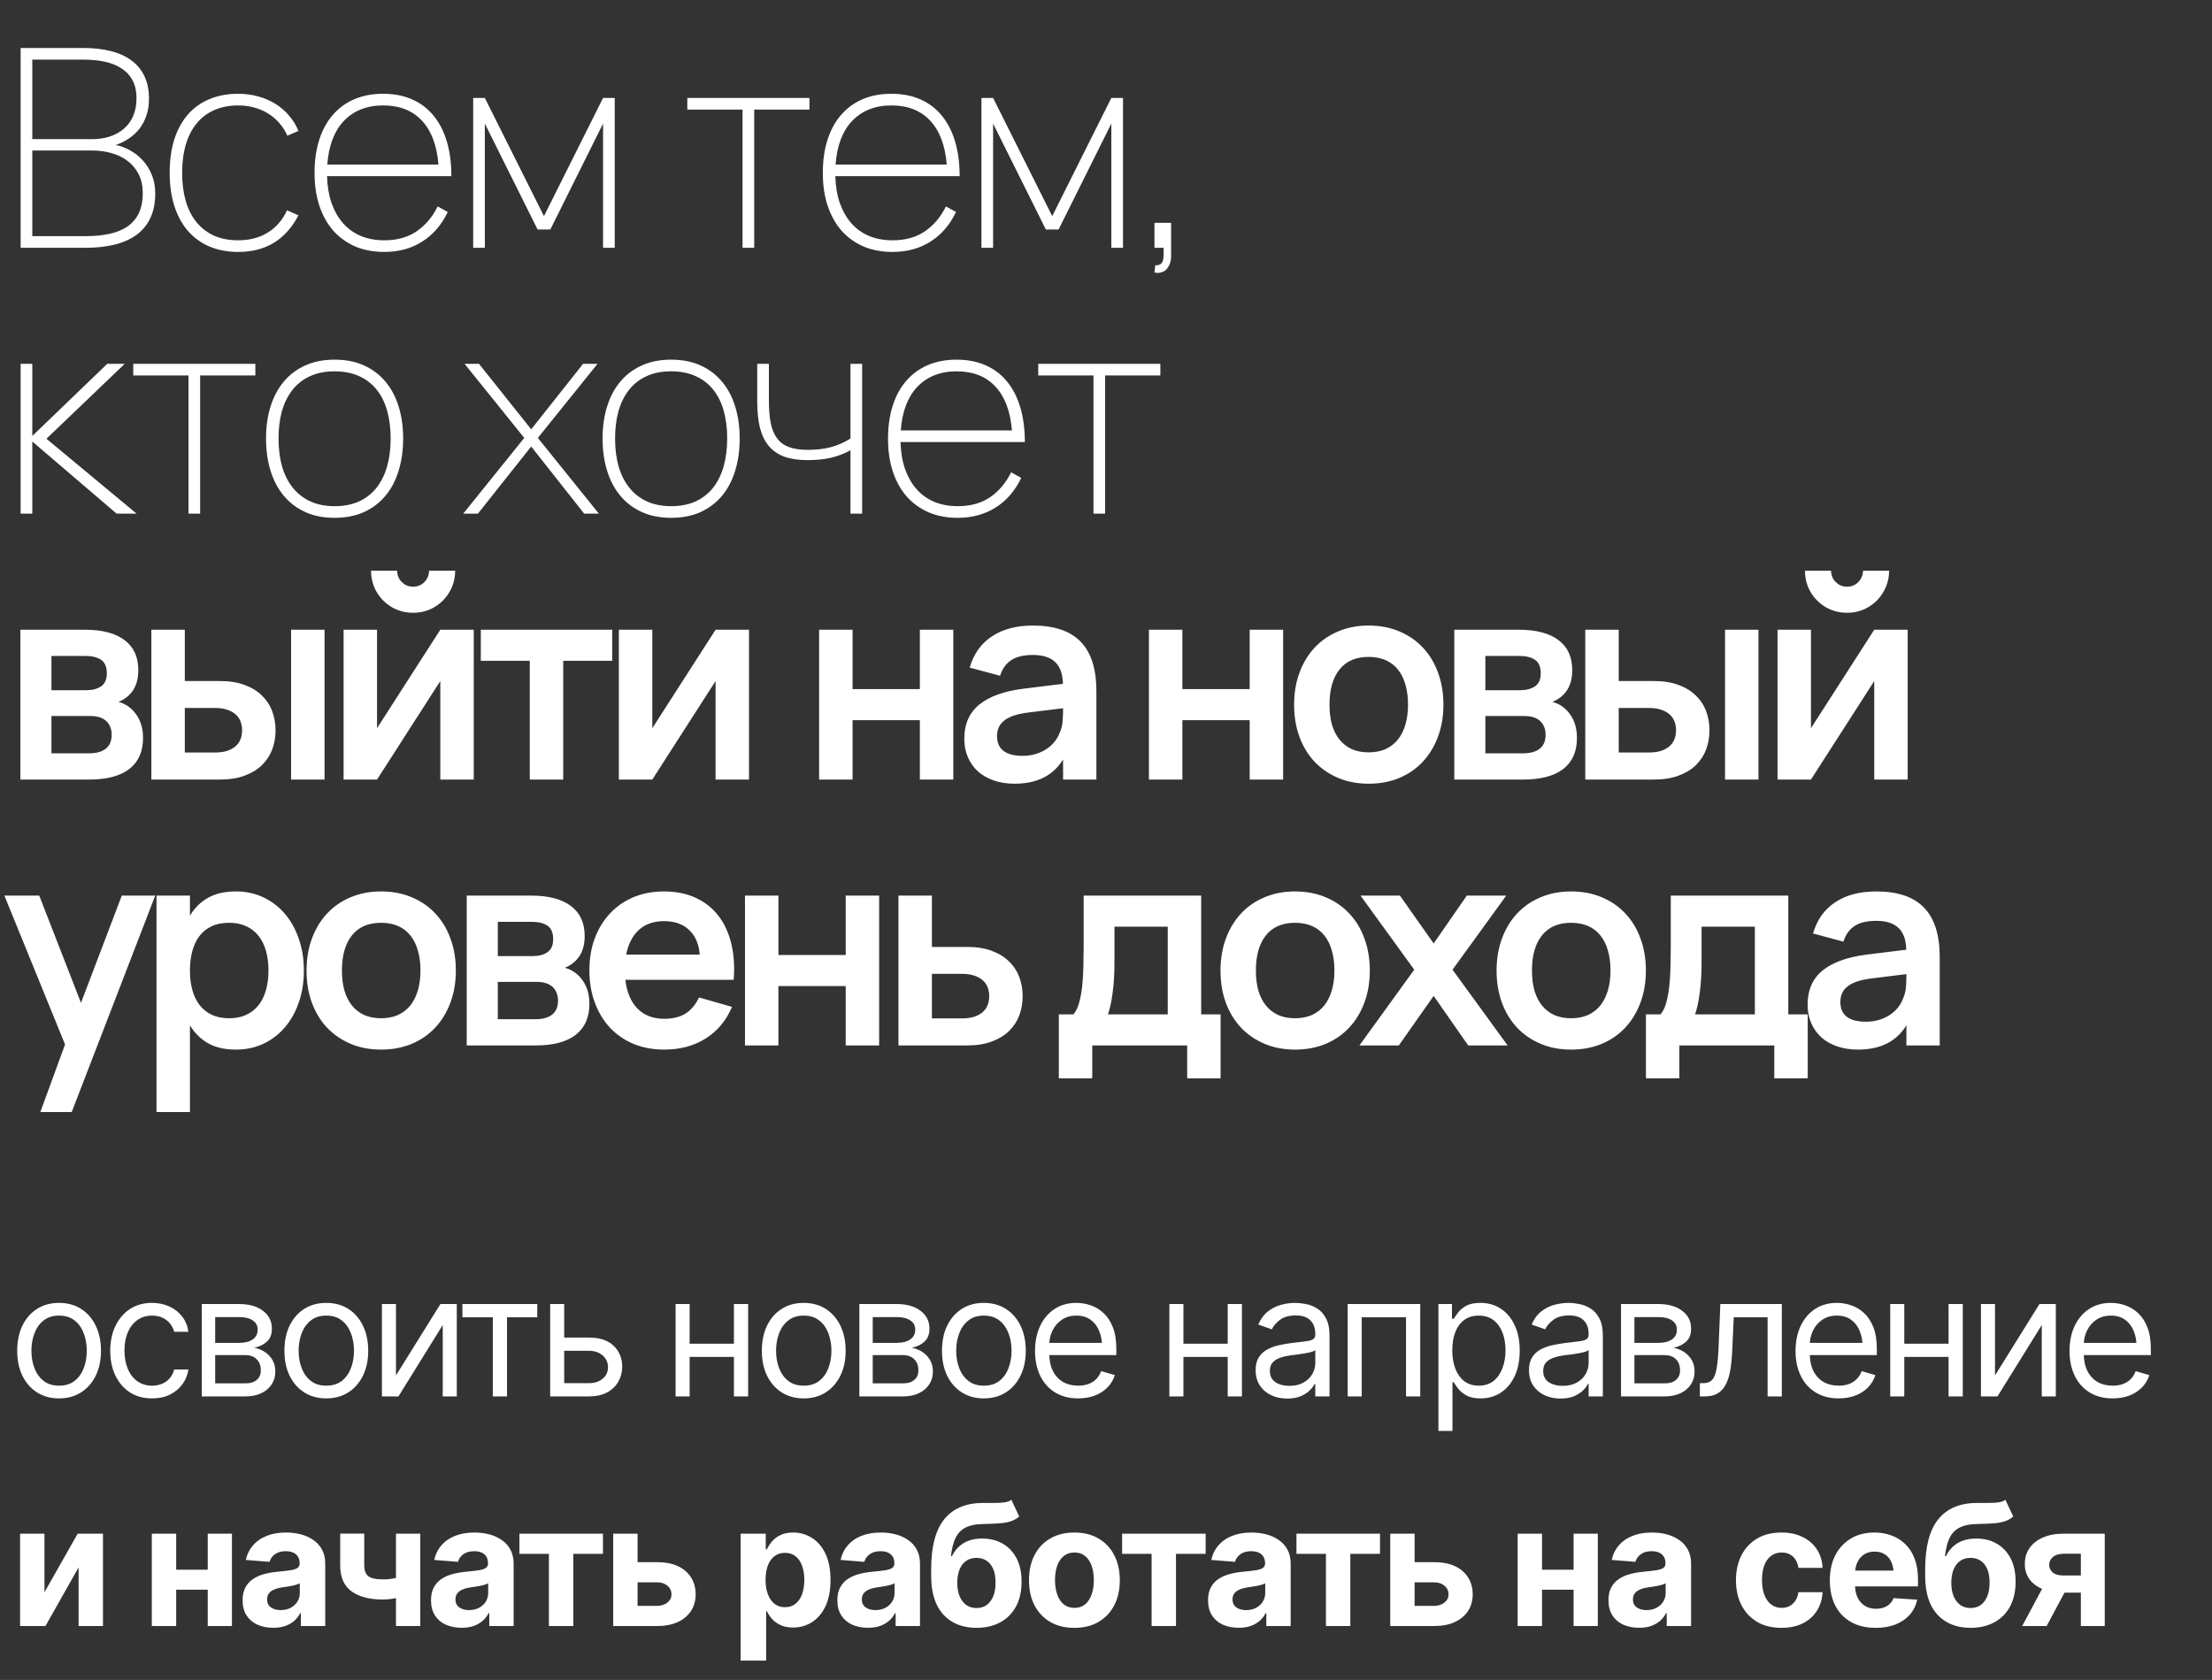<?xml version="1.0" encoding="UTF-8"?> <svg xmlns="http://www.w3.org/2000/svg" width="183" height="139" viewBox="0 0 183 139" fill="none"><rect x="0" y="0" width="183" height="139" fill="#333333" stroke="none"/><path d="M7.103 20.502H1.707V3.971H6.931C7.75 3.971 8.488 4.055 9.146 4.223C9.812 4.384 10.379 4.637 10.845 4.981C11.32 5.318 11.683 5.75 11.936 6.278C12.196 6.806 12.326 7.434 12.326 8.161C12.326 8.666 12.257 9.125 12.12 9.539C11.982 9.952 11.791 10.319 11.546 10.641C11.301 10.954 11.01 11.226 10.673 11.456C10.344 11.678 9.981 11.857 9.583 11.995C9.988 12.079 10.382 12.229 10.765 12.443C11.155 12.657 11.504 12.933 11.81 13.27C12.123 13.606 12.372 14.004 12.556 14.463C12.747 14.915 12.843 15.424 12.843 15.99C12.843 16.794 12.705 17.483 12.43 18.057C12.154 18.631 11.764 19.098 11.259 19.457C10.754 19.817 10.149 20.081 9.445 20.249C8.741 20.418 7.96 20.502 7.103 20.502ZM6.931 4.935H2.672V11.513H7.631C8.159 11.513 8.645 11.44 9.089 11.295C9.533 11.15 9.919 10.935 10.248 10.652C10.578 10.369 10.834 10.017 11.018 9.596C11.201 9.167 11.293 8.674 11.293 8.115C11.293 7.556 11.19 7.078 10.983 6.68C10.777 6.274 10.482 5.945 10.099 5.693C9.724 5.433 9.265 5.241 8.722 5.119C8.186 4.996 7.589 4.935 6.931 4.935ZM7.103 19.538C7.815 19.538 8.458 19.476 9.032 19.354C9.613 19.232 10.111 19.032 10.524 18.757C10.937 18.474 11.255 18.107 11.477 17.655C11.699 17.196 11.81 16.633 11.81 15.967C11.81 15.378 11.699 14.865 11.477 14.429C11.255 13.985 10.953 13.618 10.57 13.327C10.195 13.036 9.751 12.818 9.238 12.673C8.733 12.527 8.197 12.454 7.631 12.454H2.672V19.538H7.103ZM19.708 20.846C18.827 20.846 18.035 20.697 17.331 20.399C16.635 20.1 16.042 19.672 15.552 19.113C15.062 18.547 14.687 17.858 14.427 17.047C14.167 16.235 14.037 15.321 14.037 14.303C14.037 13.277 14.163 12.359 14.415 11.548C14.675 10.736 15.047 10.051 15.529 9.493C16.019 8.926 16.616 8.498 17.32 8.207C18.024 7.908 18.82 7.759 19.708 7.759C20.282 7.759 20.829 7.832 21.349 7.977C21.87 8.115 22.344 8.318 22.773 8.586C23.209 8.854 23.588 9.179 23.909 9.562C24.238 9.937 24.499 10.361 24.69 10.836L23.771 11.226C23.603 10.836 23.381 10.488 23.106 10.181C22.838 9.868 22.528 9.604 22.176 9.389C21.831 9.175 21.449 9.01 21.028 8.896C20.614 8.781 20.174 8.723 19.708 8.723C18.973 8.723 18.319 8.85 17.744 9.102C17.171 9.347 16.684 9.711 16.287 10.193C15.889 10.667 15.586 11.249 15.38 11.938C15.173 12.627 15.07 13.415 15.07 14.303C15.07 15.145 15.165 15.91 15.357 16.599C15.556 17.288 15.85 17.877 16.241 18.367C16.631 18.849 17.113 19.224 17.687 19.492C18.269 19.752 18.942 19.882 19.708 19.882C20.641 19.882 21.453 19.672 22.141 19.251C22.838 18.822 23.373 18.206 23.748 17.402L24.69 17.816C24.169 18.818 23.492 19.576 22.658 20.089C21.824 20.594 20.84 20.846 19.708 20.846ZM31.786 19.882C32.857 19.882 33.753 19.633 34.472 19.136C35.199 18.638 35.777 17.953 36.206 17.081L37.044 17.54C36.531 18.612 35.823 19.43 34.92 19.997C34.025 20.563 32.98 20.846 31.786 20.846C30.906 20.846 30.11 20.697 29.398 20.399C28.694 20.093 28.089 19.66 27.584 19.101C27.087 18.535 26.7 17.846 26.425 17.035C26.157 16.224 26.023 15.313 26.023 14.303C26.023 13.285 26.153 12.37 26.413 11.559C26.674 10.748 27.049 10.063 27.538 9.504C28.028 8.938 28.621 8.505 29.318 8.207C30.022 7.908 30.814 7.759 31.694 7.759C32.59 7.759 33.386 7.912 34.082 8.218C34.786 8.524 35.379 8.972 35.861 9.562C36.343 10.143 36.711 10.855 36.964 11.697C37.216 12.539 37.342 13.499 37.342 14.578H27.056C27.079 15.412 27.206 16.159 27.435 16.817C27.672 17.475 27.994 18.034 28.399 18.493C28.805 18.945 29.291 19.289 29.857 19.526C30.431 19.763 31.074 19.882 31.786 19.882ZM36.275 13.614C36.145 12.022 35.685 10.809 34.897 9.975C34.116 9.141 33.049 8.723 31.694 8.723C31.013 8.723 30.397 8.834 29.846 9.056C29.302 9.278 28.832 9.6 28.434 10.021C28.044 10.434 27.733 10.943 27.504 11.548C27.274 12.152 27.133 12.841 27.079 13.614H36.275ZM39.147 20.502V8.104H40.111L45.002 17.884L49.892 8.104H50.856V20.502H49.892V10.227L45.53 18.987H44.474L40.111 10.227V20.502H39.147ZM61.431 20.502V9.068H56.862V8.104H66.965V9.068H62.396V20.502H61.431ZM73.835 19.882C74.907 19.882 75.802 19.633 76.522 19.136C77.249 18.638 77.826 17.953 78.255 17.081L79.093 17.54C78.58 18.612 77.872 19.43 76.969 19.997C76.074 20.563 75.029 20.846 73.835 20.846C72.955 20.846 72.159 20.697 71.447 20.399C70.743 20.093 70.139 19.66 69.634 19.101C69.136 18.535 68.75 17.846 68.474 17.035C68.206 16.224 68.072 15.313 68.072 14.303C68.072 13.285 68.202 12.37 68.463 11.559C68.723 10.748 69.098 10.063 69.588 9.504C70.078 8.938 70.671 8.505 71.367 8.207C72.071 7.908 72.863 7.759 73.743 7.759C74.639 7.759 75.435 7.912 76.131 8.218C76.835 8.524 77.428 8.972 77.911 9.562C78.393 10.143 78.76 10.855 79.013 11.697C79.265 12.539 79.392 13.499 79.392 14.578H69.106C69.128 15.412 69.255 16.159 69.484 16.817C69.722 17.475 70.043 18.034 70.449 18.493C70.854 18.945 71.34 19.289 71.907 19.526C72.481 19.763 73.124 19.882 73.835 19.882ZM78.324 13.614C78.194 12.022 77.735 10.809 76.946 9.975C76.166 9.141 75.098 8.723 73.743 8.723C73.062 8.723 72.446 8.834 71.895 9.056C71.352 9.278 70.881 9.6 70.483 10.021C70.093 10.434 69.783 10.943 69.553 11.548C69.324 12.152 69.182 12.841 69.128 13.614H78.324ZM81.196 20.502V8.104H82.16L87.051 17.884L91.941 8.104H92.906V20.502H91.941V10.227L87.579 18.987H86.523L82.16 10.227V20.502H81.196ZM95.578 21.948C95.609 21.948 95.635 21.948 95.658 21.948C95.842 21.948 95.98 21.899 96.072 21.799C96.163 21.707 96.217 21.589 96.232 21.443C96.255 21.306 96.267 21.145 96.267 20.961C96.267 20.892 96.267 20.823 96.267 20.755V20.502H95.509V18.436H96.887V21.191C96.887 21.52 96.822 21.795 96.692 22.017C96.569 22.247 96.424 22.396 96.255 22.465C96.087 22.542 95.934 22.58 95.796 22.58C95.704 22.58 95.609 22.568 95.509 22.545L95.578 21.948ZM1.707 30.104H2.672V36.073L8.871 30.104H10.317L3.843 36.303L11.305 42.502H9.651L2.672 36.532V42.502H1.707V30.104ZM15.593 42.502V31.068H11.024V30.104H21.126V31.068H16.557V42.502H15.593ZM27.681 42.846C26.762 42.846 25.951 42.686 25.247 42.364C24.543 42.043 23.95 41.591 23.468 41.01C22.985 40.428 22.622 39.735 22.377 38.932C22.132 38.128 22.009 37.244 22.009 36.28C22.009 35.3 22.136 34.412 22.388 33.616C22.641 32.813 23.008 32.128 23.49 31.561C23.973 30.988 24.566 30.544 25.27 30.23C25.974 29.916 26.777 29.759 27.681 29.759C28.607 29.759 29.422 29.92 30.126 30.241C30.83 30.563 31.419 31.011 31.894 31.584C32.376 32.158 32.739 32.847 32.984 33.651C33.229 34.447 33.352 35.323 33.352 36.28C33.352 37.259 33.225 38.155 32.973 38.966C32.728 39.77 32.364 40.459 31.882 41.032C31.4 41.606 30.807 42.054 30.103 42.376C29.399 42.69 28.591 42.846 27.681 42.846ZM27.681 41.882C28.461 41.882 29.142 41.748 29.724 41.48C30.306 41.205 30.788 40.822 31.171 40.332C31.553 39.835 31.84 39.245 32.032 38.564C32.223 37.876 32.319 37.114 32.319 36.28C32.319 35.438 32.223 34.676 32.032 33.995C31.84 33.306 31.549 32.721 31.159 32.239C30.776 31.757 30.294 31.386 29.713 31.125C29.131 30.857 28.454 30.724 27.681 30.724C26.892 30.724 26.207 30.861 25.626 31.137C25.044 31.405 24.562 31.787 24.179 32.285C23.797 32.775 23.51 33.36 23.318 34.041C23.134 34.715 23.043 35.461 23.043 36.28C23.043 37.122 23.138 37.887 23.33 38.576C23.529 39.265 23.823 39.854 24.214 40.344C24.604 40.834 25.086 41.212 25.66 41.48C26.242 41.748 26.915 41.882 27.681 41.882ZM38.321 42.502L43.372 36.234L38.435 30.104H39.629L43.946 35.522L48.239 30.104H49.433L44.497 36.234L49.548 42.502H48.331L43.946 36.946L39.538 42.502H38.321ZM55.524 42.846C54.605 42.846 53.794 42.686 53.09 42.364C52.386 42.043 51.793 41.591 51.31 41.01C50.828 40.428 50.465 39.735 50.22 38.932C49.975 38.128 49.852 37.244 49.852 36.28C49.852 35.3 49.979 34.412 50.231 33.616C50.484 32.813 50.851 32.128 51.333 31.561C51.816 30.988 52.409 30.544 53.113 30.23C53.817 29.916 54.62 29.759 55.524 29.759C56.45 29.759 57.265 29.92 57.969 30.241C58.673 30.563 59.262 31.011 59.737 31.584C60.219 32.158 60.582 32.847 60.827 33.651C61.072 34.447 61.195 35.323 61.195 36.28C61.195 37.259 61.068 38.155 60.816 38.966C60.571 39.77 60.207 40.459 59.725 41.032C59.243 41.606 58.65 42.054 57.946 42.376C57.242 42.69 56.434 42.846 55.524 42.846ZM55.524 41.882C56.304 41.882 56.985 41.748 57.567 41.48C58.149 41.205 58.631 40.822 59.014 40.332C59.396 39.835 59.683 39.245 59.874 38.564C60.066 37.876 60.161 37.114 60.161 36.28C60.161 35.438 60.066 34.676 59.874 33.995C59.683 33.306 59.392 32.721 59.002 32.239C58.619 31.757 58.137 31.386 57.556 31.125C56.974 30.857 56.297 30.724 55.524 30.724C54.735 30.724 54.05 30.861 53.469 31.137C52.887 31.405 52.405 31.787 52.022 32.285C51.639 32.775 51.352 33.36 51.161 34.041C50.977 34.715 50.886 35.461 50.886 36.28C50.886 37.122 50.981 37.887 51.173 38.576C51.372 39.265 51.666 39.854 52.057 40.344C52.447 40.834 52.929 41.212 53.503 41.48C54.085 41.748 54.758 41.882 55.524 41.882ZM70.361 42.502V37.256C69.879 37.523 69.354 37.726 68.788 37.864C68.222 38.002 67.56 38.071 66.802 38.071C66.067 38.071 65.436 37.979 64.908 37.795C64.387 37.604 63.959 37.313 63.622 36.923C63.285 36.532 63.036 36.031 62.876 35.419C62.723 34.806 62.646 34.076 62.646 33.226V30.104H63.611V33.111C63.611 33.846 63.66 34.474 63.76 34.994C63.867 35.514 64.043 35.939 64.288 36.268C64.533 36.597 64.862 36.839 65.275 36.992C65.688 37.145 66.205 37.221 66.825 37.221C67.575 37.221 68.237 37.141 68.811 36.98C69.385 36.812 69.901 36.578 70.361 36.28V30.104H71.325V42.502H70.361ZM79.23 41.882C80.301 41.882 81.197 41.633 81.916 41.136C82.643 40.638 83.221 39.953 83.65 39.081L84.488 39.54C83.975 40.612 83.267 41.431 82.364 41.997C81.468 42.563 80.424 42.846 79.23 42.846C78.35 42.846 77.554 42.697 76.842 42.399C76.138 42.093 75.533 41.66 75.028 41.101C74.531 40.535 74.144 39.846 73.869 39.035C73.601 38.224 73.467 37.313 73.467 36.303C73.467 35.285 73.597 34.37 73.857 33.559C74.117 32.748 74.492 32.063 74.982 31.504C75.472 30.938 76.065 30.505 76.762 30.207C77.466 29.908 78.258 29.759 79.138 29.759C80.033 29.759 80.829 29.912 81.526 30.218C82.23 30.524 82.823 30.972 83.305 31.561C83.787 32.143 84.155 32.855 84.407 33.697C84.66 34.539 84.786 35.499 84.786 36.578H74.5C74.523 37.413 74.649 38.159 74.879 38.817C75.116 39.475 75.438 40.034 75.843 40.493C76.249 40.944 76.735 41.289 77.301 41.526C77.875 41.763 78.518 41.882 79.23 41.882ZM83.718 35.614C83.588 34.022 83.129 32.809 82.341 31.975C81.56 31.141 80.493 30.724 79.138 30.724C78.457 30.724 77.841 30.834 77.29 31.056C76.746 31.278 76.276 31.6 75.878 32.021C75.487 32.434 75.177 32.943 74.948 33.548C74.718 34.152 74.576 34.841 74.523 35.614H83.718ZM90.463 42.502V31.068H85.894V30.104H95.996V31.068H91.427V42.502H90.463ZM7.39 64.502H1.684V52.104H7.011C8.45 52.104 9.548 52.391 10.306 52.965C11.063 53.531 11.442 54.358 11.442 55.444C11.442 56.133 11.293 56.696 10.995 57.132C10.704 57.56 10.306 57.874 9.801 58.073C10.413 58.242 10.903 58.59 11.27 59.118C11.645 59.638 11.833 60.285 11.833 61.058C11.833 62.183 11.454 63.04 10.696 63.63C9.938 64.211 8.836 64.502 7.39 64.502ZM7.034 54.273H4.256V57.109H7.149C7.646 57.109 8.052 57.002 8.366 56.787C8.679 56.573 8.836 56.213 8.836 55.708C8.836 55.18 8.679 54.809 8.366 54.595C8.052 54.38 7.608 54.273 7.034 54.273ZM7.378 62.332C7.952 62.332 8.404 62.21 8.733 61.965C9.07 61.712 9.238 61.322 9.238 60.794C9.238 60.526 9.192 60.296 9.1 60.105C9.016 59.906 8.898 59.745 8.745 59.623C8.591 59.493 8.408 59.397 8.194 59.336C7.979 59.275 7.746 59.244 7.493 59.244H4.256V62.332H7.378ZM24.082 64.502V52.104H26.849V64.502H24.082ZM18.193 64.502H12.522V52.104H15.289V56.351H18.193C18.981 56.351 19.662 56.458 20.236 56.673C20.818 56.887 21.296 57.181 21.671 57.557C22.054 57.924 22.337 58.356 22.521 58.854C22.705 59.344 22.796 59.868 22.796 60.427C22.796 60.985 22.705 61.513 22.521 62.011C22.337 62.501 22.054 62.933 21.671 63.308C21.296 63.675 20.818 63.966 20.236 64.18C19.662 64.395 18.981 64.502 18.193 64.502ZM17.78 62.263C18.178 62.263 18.518 62.217 18.801 62.126C19.085 62.026 19.318 61.896 19.502 61.735C19.685 61.567 19.819 61.372 19.904 61.15C19.988 60.928 20.03 60.687 20.03 60.427C20.03 60.166 19.988 59.925 19.904 59.703C19.819 59.474 19.685 59.279 19.502 59.118C19.318 58.95 19.085 58.819 18.801 58.727C18.518 58.628 18.178 58.578 17.78 58.578H15.289V62.263H17.78ZM34.177 50.703C33.542 50.703 32.956 50.55 32.421 50.244C31.892 49.93 31.472 49.509 31.158 48.981C30.852 48.445 30.699 47.86 30.699 47.225H32.857C32.857 47.469 32.914 47.691 33.029 47.89C33.151 48.089 33.312 48.25 33.511 48.373C33.71 48.487 33.932 48.545 34.177 48.545C34.422 48.545 34.644 48.487 34.843 48.373C35.042 48.25 35.199 48.089 35.314 47.89C35.436 47.691 35.497 47.469 35.497 47.225H37.656C37.656 47.86 37.499 48.445 37.185 48.981C36.879 49.509 36.458 49.93 35.922 50.244C35.394 50.55 34.812 50.703 34.177 50.703ZM39.194 52.104V64.502H36.427V56.351L31.192 64.502H28.426V52.104H31.192V60.254L36.427 52.104H39.194ZM43.829 64.502V54.675H39.777V52.104H50.648V54.675H46.596V64.502H43.829ZM61.966 52.104V64.502H59.2V56.351L53.965 64.502H51.198V52.104H53.965V60.254L59.2 52.104H61.966ZM67.766 64.502V52.104H70.533V57.017H76.1V52.104H78.867V64.502H76.1V59.589H70.533V64.502H67.766ZM85.458 51.759C87.234 51.759 88.55 52.207 89.407 53.102C90.272 53.99 90.705 55.349 90.705 57.178V64.502H87.949V62.837C87.13 64.177 85.795 64.846 83.943 64.846C83.315 64.846 82.745 64.758 82.232 64.582C81.719 64.406 81.279 64.158 80.912 63.836C80.552 63.507 80.273 63.113 80.074 62.654C79.875 62.194 79.776 61.685 79.776 61.127C79.776 59.91 80.193 58.965 81.027 58.291C81.869 57.618 83.086 57.181 84.678 56.983L87.938 56.581C87.915 55.754 87.697 55.15 87.284 54.767C86.87 54.384 86.262 54.193 85.458 54.193C84.708 54.193 84.115 54.331 83.679 54.606C83.243 54.882 82.929 55.318 82.737 55.915L80.223 55.238C80.552 54.105 81.165 53.244 82.06 52.655C82.956 52.058 84.088 51.759 85.458 51.759ZM85.068 58.957C84.18 59.064 83.526 59.279 83.105 59.6C82.692 59.914 82.485 60.346 82.485 60.897C82.485 61.992 83.193 62.539 84.609 62.539C84.991 62.539 85.347 62.489 85.676 62.39C86.005 62.29 86.3 62.156 86.56 61.988C86.828 61.812 87.058 61.605 87.249 61.368C87.44 61.123 87.586 60.863 87.685 60.587C87.815 60.289 87.892 59.971 87.915 59.634C87.938 59.298 87.949 58.992 87.949 58.716V58.601L85.068 58.957ZM95.052 64.502V52.104H97.819V57.017H103.387V52.104H106.154V64.502H103.387V59.589H97.819V64.502H95.052ZM113.227 64.846C112.301 64.846 111.459 64.686 110.701 64.364C109.944 64.043 109.293 63.595 108.75 63.021C108.214 62.447 107.797 61.758 107.498 60.955C107.208 60.151 107.062 59.267 107.062 58.303C107.062 57.338 107.211 56.455 107.51 55.651C107.808 54.847 108.225 54.158 108.761 53.584C109.305 53.003 109.955 52.555 110.713 52.241C111.47 51.92 112.308 51.759 113.227 51.759C114.161 51.759 115.006 51.92 115.764 52.241C116.522 52.555 117.172 53.003 117.716 53.584C118.259 54.158 118.676 54.847 118.967 55.651C119.265 56.455 119.415 57.338 119.415 58.303C119.415 59.267 119.265 60.151 118.967 60.955C118.668 61.758 118.247 62.451 117.704 63.032C117.168 63.606 116.518 64.054 115.752 64.376C114.995 64.689 114.153 64.846 113.227 64.846ZM113.227 62.252C113.747 62.252 114.21 62.164 114.616 61.988C115.022 61.804 115.362 61.544 115.638 61.207C115.913 60.863 116.124 60.446 116.269 59.956C116.414 59.466 116.487 58.915 116.487 58.303C116.487 57.683 116.414 57.128 116.269 56.638C116.131 56.148 115.925 55.735 115.649 55.398C115.374 55.054 115.033 54.794 114.627 54.618C114.222 54.442 113.755 54.354 113.227 54.354C112.171 54.354 111.367 54.702 110.816 55.398C110.265 56.087 109.99 57.055 109.99 58.303C109.99 58.923 110.058 59.477 110.196 59.967C110.342 60.457 110.552 60.87 110.828 61.207C111.103 61.544 111.44 61.804 111.838 61.988C112.243 62.164 112.706 62.252 113.227 62.252ZM126.019 64.502H120.314V52.104H125.641C127.079 52.104 128.178 52.391 128.935 52.965C129.693 53.531 130.072 54.358 130.072 55.444C130.072 56.133 129.923 56.696 129.624 57.132C129.333 57.56 128.935 57.874 128.43 58.073C129.042 58.242 129.532 58.59 129.9 59.118C130.275 59.638 130.462 60.285 130.462 61.058C130.462 62.183 130.083 63.04 129.326 63.63C128.568 64.211 127.466 64.502 126.019 64.502ZM125.663 54.273H122.885V57.109H125.778C126.276 57.109 126.681 57.002 126.995 56.787C127.309 56.573 127.466 56.213 127.466 55.708C127.466 55.18 127.309 54.809 126.995 54.595C126.681 54.38 126.237 54.273 125.663 54.273ZM126.008 62.332C126.582 62.332 127.033 62.21 127.363 61.965C127.699 61.712 127.868 61.322 127.868 60.794C127.868 60.526 127.822 60.296 127.73 60.105C127.646 59.906 127.527 59.745 127.374 59.623C127.221 59.493 127.037 59.397 126.823 59.336C126.609 59.275 126.375 59.244 126.123 59.244H122.885V62.332H126.008ZM142.712 64.502V52.104H145.478V64.502H142.712ZM136.822 64.502H131.151V52.104H133.918V56.351H136.822C137.611 56.351 138.292 56.458 138.866 56.673C139.447 56.887 139.926 57.181 140.301 57.557C140.684 57.924 140.967 58.356 141.15 58.854C141.334 59.344 141.426 59.868 141.426 60.427C141.426 60.985 141.334 61.513 141.15 62.011C140.967 62.501 140.684 62.933 140.301 63.308C139.926 63.675 139.447 63.966 138.866 64.18C138.292 64.395 137.611 64.502 136.822 64.502ZM136.409 62.263C136.807 62.263 137.148 62.217 137.431 62.126C137.714 62.026 137.947 61.896 138.131 61.735C138.315 61.567 138.449 61.372 138.533 61.15C138.617 60.928 138.659 60.687 138.659 60.427C138.659 60.166 138.617 59.925 138.533 59.703C138.449 59.474 138.315 59.279 138.131 59.118C137.947 58.95 137.714 58.819 137.431 58.727C137.148 58.628 136.807 58.578 136.409 58.578H133.918V62.263H136.409ZM152.807 50.703C152.171 50.703 151.586 50.55 151.05 50.244C150.522 49.93 150.101 49.509 149.787 48.981C149.481 48.445 149.328 47.86 149.328 47.225H151.486C151.486 47.469 151.544 47.691 151.659 47.89C151.781 48.089 151.942 48.25 152.141 48.373C152.34 48.487 152.562 48.545 152.807 48.545C153.051 48.545 153.273 48.487 153.472 48.373C153.671 48.25 153.828 48.089 153.943 47.89C154.065 47.691 154.127 47.469 154.127 47.225H156.285C156.285 47.86 156.128 48.445 155.814 48.981C155.508 49.509 155.087 49.93 154.551 50.244C154.023 50.55 153.442 50.703 152.807 50.703ZM157.823 52.104V64.502H155.057V56.351L149.822 64.502H147.055V52.104H149.822V60.254L155.057 52.104H157.823ZM3.337 92.012L5.381 86.422L0.364 74.104H3.246L6.701 82.978L10.076 74.104H12.843L5.932 92.012H3.337ZM12.948 92.012V74.104H15.714V75.768C16.09 75.133 16.587 74.639 17.207 74.287C17.827 73.935 18.6 73.759 19.526 73.759C20.345 73.759 21.095 73.92 21.776 74.241C22.465 74.563 23.058 75.014 23.555 75.596C24.053 76.17 24.439 76.859 24.715 77.662C24.998 78.466 25.14 79.346 25.14 80.303C25.14 81.267 24.998 82.151 24.715 82.955C24.439 83.758 24.049 84.451 23.544 85.032C23.046 85.606 22.453 86.054 21.765 86.376C21.083 86.689 20.337 86.846 19.526 86.846C18.6 86.846 17.827 86.67 17.207 86.318C16.587 85.959 16.09 85.465 15.714 84.837V92.012H12.948ZM18.952 84.252C19.503 84.252 19.981 84.156 20.387 83.965C20.793 83.773 21.129 83.506 21.397 83.161C21.673 82.809 21.875 82.392 22.006 81.91C22.143 81.42 22.212 80.884 22.212 80.303C22.212 79.706 22.143 79.166 22.006 78.684C21.868 78.194 21.661 77.777 21.386 77.433C21.118 77.088 20.781 76.824 20.375 76.641C19.97 76.449 19.495 76.354 18.952 76.354C18.393 76.354 17.911 76.449 17.505 76.641C17.1 76.832 16.763 77.104 16.495 77.456C16.235 77.8 16.04 78.213 15.91 78.696C15.78 79.178 15.714 79.713 15.714 80.303C15.714 80.907 15.783 81.455 15.921 81.944C16.059 82.427 16.262 82.84 16.53 83.184C16.805 83.529 17.142 83.793 17.54 83.976C17.945 84.16 18.416 84.252 18.952 84.252ZM31.525 86.846C30.599 86.846 29.757 86.686 29 86.364C28.242 86.043 27.591 85.595 27.048 85.021C26.512 84.447 26.095 83.758 25.797 82.955C25.506 82.151 25.361 81.267 25.361 80.303C25.361 79.338 25.51 78.454 25.808 77.651C26.107 76.847 26.524 76.159 27.06 75.585C27.603 75.003 28.253 74.555 29.011 74.241C29.769 73.92 30.607 73.759 31.525 73.759C32.459 73.759 33.305 73.92 34.062 74.241C34.82 74.555 35.471 75.003 36.014 75.585C36.557 76.159 36.974 76.847 37.265 77.651C37.564 78.454 37.713 79.338 37.713 80.303C37.713 81.267 37.564 82.151 37.265 82.955C36.967 83.758 36.546 84.451 36.002 85.032C35.467 85.606 34.816 86.054 34.051 86.376C33.293 86.689 32.451 86.846 31.525 86.846ZM31.525 84.252C32.046 84.252 32.509 84.164 32.914 83.988C33.32 83.804 33.661 83.544 33.936 83.207C34.212 82.863 34.422 82.446 34.568 81.956C34.713 81.466 34.786 80.915 34.786 80.303C34.786 79.683 34.713 79.128 34.568 78.638C34.43 78.148 34.223 77.735 33.948 77.398C33.672 77.054 33.331 76.794 32.926 76.618C32.52 76.442 32.053 76.354 31.525 76.354C30.469 76.354 29.666 76.702 29.114 77.398C28.564 78.087 28.288 79.055 28.288 80.303C28.288 80.923 28.357 81.478 28.495 81.967C28.64 82.457 28.851 82.87 29.126 83.207C29.401 83.544 29.738 83.804 30.136 83.988C30.542 84.164 31.005 84.252 31.525 84.252ZM44.318 86.502H38.612V74.104H43.939C45.378 74.104 46.476 74.391 47.234 74.965C47.991 75.531 48.37 76.358 48.37 77.444C48.37 78.133 48.221 78.696 47.922 79.132C47.632 79.56 47.234 79.874 46.729 80.073C47.341 80.242 47.831 80.59 48.198 81.118C48.573 81.638 48.761 82.285 48.761 83.058C48.761 84.183 48.382 85.04 47.624 85.629C46.866 86.211 45.764 86.502 44.318 86.502ZM43.962 76.273H41.184V79.109H44.077C44.574 79.109 44.98 79.002 45.294 78.787C45.607 78.573 45.764 78.213 45.764 77.708C45.764 77.18 45.607 76.809 45.294 76.595C44.98 76.38 44.536 76.273 43.962 76.273ZM44.306 84.332C44.88 84.332 45.332 84.21 45.661 83.965C45.998 83.712 46.166 83.322 46.166 82.794C46.166 82.526 46.12 82.296 46.028 82.105C45.944 81.906 45.825 81.745 45.672 81.623C45.519 81.493 45.336 81.397 45.121 81.336C44.907 81.275 44.674 81.244 44.421 81.244H41.184V84.332H44.306ZM54.949 84.298C55.66 84.298 56.25 84.152 56.717 83.862C57.183 83.563 57.555 83.119 57.83 82.53L60.562 83.311C60.08 84.443 59.353 85.316 58.381 85.928C57.409 86.54 56.265 86.846 54.949 86.846C54.023 86.846 53.177 86.689 52.412 86.376C51.654 86.054 51.003 85.606 50.46 85.032C49.924 84.451 49.507 83.758 49.209 82.955C48.91 82.151 48.761 81.267 48.761 80.303C48.761 79.323 48.91 78.431 49.209 77.628C49.515 76.824 49.94 76.135 50.483 75.561C51.026 74.987 51.673 74.544 52.423 74.23C53.181 73.916 54.015 73.759 54.926 73.759C55.913 73.759 56.782 73.931 57.532 74.276C58.289 74.62 58.917 75.11 59.414 75.745C59.912 76.38 60.272 77.15 60.493 78.053C60.715 78.948 60.784 79.954 60.7 81.072H51.734C51.857 82.097 52.194 82.893 52.745 83.46C53.303 84.018 54.038 84.298 54.949 84.298ZM57.888 78.983C57.819 78.102 57.524 77.421 57.004 76.939C56.491 76.457 55.798 76.216 54.926 76.216C54.084 76.216 53.395 76.457 52.859 76.939C52.331 77.421 51.979 78.102 51.803 78.983H57.888ZM61.632 86.502V74.104H64.398V79.017H69.966V74.104H72.733V86.502H69.966V81.588H64.398V86.502H61.632ZM80.001 86.502H74.33V74.104H77.097V78.351H80.001C80.789 78.351 81.471 78.458 82.044 78.673C82.626 78.887 83.105 79.181 83.48 79.557C83.862 79.924 84.145 80.356 84.329 80.854C84.513 81.344 84.605 81.868 84.605 82.427C84.605 82.985 84.513 83.513 84.329 84.011C84.145 84.501 83.862 84.933 83.48 85.308C83.105 85.675 82.626 85.966 82.044 86.18C81.471 86.395 80.789 86.502 80.001 86.502ZM79.588 84.263C79.986 84.263 80.326 84.217 80.609 84.126C80.893 84.026 81.126 83.896 81.31 83.735C81.493 83.567 81.627 83.372 81.712 83.15C81.796 82.928 81.838 82.687 81.838 82.427C81.838 82.166 81.796 81.925 81.712 81.703C81.627 81.474 81.493 81.279 81.31 81.118C81.126 80.95 80.893 80.819 80.609 80.728C80.326 80.628 79.986 80.578 79.588 80.578H77.097V84.263H79.588ZM87.597 83.93H88.802C89.009 83.701 89.169 83.372 89.284 82.943C89.399 82.515 89.483 82.044 89.537 81.531C89.59 81.011 89.621 80.471 89.629 79.912C89.644 79.354 89.651 78.826 89.651 78.328V74.104H99.375V83.93H100.982V89.223H98.216V86.502H90.363V89.223H87.597V83.93ZM96.608 83.93V76.675H92.2V79.671C92.2 80.559 92.15 81.374 92.051 82.117C91.959 82.859 91.829 83.464 91.66 83.93H96.608ZM107.137 86.846C106.211 86.846 105.369 86.686 104.612 86.364C103.854 86.043 103.203 85.595 102.66 85.021C102.124 84.447 101.707 83.758 101.409 82.955C101.118 82.151 100.973 81.267 100.973 80.303C100.973 79.338 101.122 78.454 101.42 77.651C101.719 76.847 102.136 76.159 102.672 75.585C103.215 75.003 103.865 74.555 104.623 74.241C105.381 73.92 106.219 73.759 107.137 73.759C108.071 73.759 108.917 73.92 109.674 74.241C110.432 74.555 111.083 75.003 111.626 75.585C112.169 76.159 112.586 76.847 112.877 77.651C113.176 78.454 113.325 79.338 113.325 80.303C113.325 81.267 113.176 82.151 112.877 82.955C112.579 83.758 112.158 84.451 111.614 85.032C111.079 85.606 110.428 86.054 109.663 86.376C108.905 86.689 108.063 86.846 107.137 86.846ZM107.137 84.252C107.658 84.252 108.121 84.164 108.526 83.988C108.932 83.804 109.273 83.544 109.548 83.207C109.824 82.863 110.034 82.446 110.179 81.956C110.325 81.466 110.398 80.915 110.398 80.303C110.398 79.683 110.325 79.128 110.179 78.638C110.042 78.148 109.835 77.735 109.56 77.398C109.284 77.054 108.943 76.794 108.538 76.618C108.132 76.442 107.665 76.354 107.137 76.354C106.081 76.354 105.278 76.702 104.726 77.398C104.175 78.087 103.9 79.055 103.9 80.303C103.9 80.923 103.969 81.478 104.107 81.967C104.252 82.457 104.462 82.87 104.738 83.207C105.013 83.544 105.35 83.804 105.748 83.988C106.154 84.164 106.617 84.252 107.137 84.252ZM112.466 86.502L117.001 80.234L112.558 74.104H115.818L118.608 78.064L121.351 74.104H124.612L120.169 80.234L124.727 86.502H121.466L118.608 82.404L115.726 86.502H112.466ZM129.977 86.846C129.051 86.846 128.209 86.686 127.452 86.364C126.694 86.043 126.043 85.595 125.5 85.021C124.964 84.447 124.547 83.758 124.249 82.955C123.958 82.151 123.812 81.267 123.812 80.303C123.812 79.338 123.962 78.454 124.26 77.651C124.559 76.847 124.976 76.159 125.511 75.585C126.055 75.003 126.705 74.555 127.463 74.241C128.221 73.92 129.059 73.759 129.977 73.759C130.911 73.759 131.757 73.92 132.514 74.241C133.272 74.555 133.922 75.003 134.466 75.585C135.009 76.159 135.426 76.847 135.717 77.651C136.016 78.454 136.165 79.338 136.165 80.303C136.165 81.267 136.016 82.151 135.717 82.955C135.419 83.758 134.998 84.451 134.454 85.032C133.919 85.606 133.268 86.054 132.503 86.376C131.745 86.689 130.903 86.846 129.977 86.846ZM129.977 84.252C130.498 84.252 130.961 84.164 131.366 83.988C131.772 83.804 132.112 83.544 132.388 83.207C132.663 82.863 132.874 82.446 133.019 81.956C133.165 81.466 133.237 80.915 133.237 80.303C133.237 79.683 133.165 79.128 133.019 78.638C132.882 78.148 132.675 77.735 132.399 77.398C132.124 77.054 131.783 76.794 131.378 76.618C130.972 76.442 130.505 76.354 129.977 76.354C128.921 76.354 128.117 76.702 127.566 77.398C127.015 78.087 126.74 79.055 126.74 80.303C126.74 80.923 126.809 81.478 126.946 81.967C127.092 82.457 127.302 82.87 127.578 83.207C127.853 83.544 128.19 83.804 128.588 83.988C128.994 84.164 129.457 84.252 129.977 84.252ZM136.169 83.93H137.374C137.581 83.701 137.741 83.372 137.856 82.943C137.971 82.515 138.055 82.044 138.109 81.531C138.162 81.011 138.193 80.471 138.201 79.912C138.216 79.354 138.224 78.826 138.224 78.328V74.104H147.947V83.93H149.554V89.223H146.788V86.502H138.935V89.223H136.169V83.93ZM145.18 83.93V76.675H140.772V79.671C140.772 80.559 140.722 81.374 140.623 82.117C140.531 82.859 140.401 83.464 140.233 83.93H145.18ZM155.227 73.759C157.003 73.759 158.319 74.207 159.176 75.102C160.041 75.99 160.474 77.349 160.474 79.178V86.502H157.718V84.837C156.899 86.177 155.564 86.846 153.712 86.846C153.084 86.846 152.514 86.758 152.001 86.582C151.489 86.406 151.048 86.158 150.681 85.836C150.321 85.507 150.042 85.113 149.843 84.654C149.644 84.195 149.545 83.686 149.545 83.127C149.545 81.91 149.962 80.965 150.796 80.291C151.638 79.618 152.855 79.181 154.447 78.983L157.707 78.581C157.684 77.754 157.466 77.15 157.052 76.767C156.639 76.384 156.031 76.193 155.227 76.193C154.477 76.193 153.884 76.331 153.448 76.606C153.012 76.882 152.698 77.318 152.506 77.915L149.992 77.238C150.321 76.105 150.934 75.244 151.829 74.655C152.725 74.058 153.857 73.759 155.227 73.759ZM154.837 80.957C153.949 81.064 153.295 81.279 152.874 81.6C152.46 81.914 152.254 82.346 152.254 82.897C152.254 83.992 152.962 84.539 154.378 84.539C154.76 84.539 155.116 84.489 155.445 84.39C155.774 84.29 156.069 84.156 156.329 83.988C156.597 83.812 156.827 83.605 157.018 83.368C157.209 83.123 157.355 82.863 157.454 82.587C157.584 82.289 157.661 81.971 157.684 81.634C157.707 81.298 157.718 80.992 157.718 80.716V80.601L154.837 80.957Z" fill="white"></path><path d="M4.882 115.706C4.194 115.706 3.59 115.542 3.07 115.214C2.551 114.886 2.145 114.425 1.854 113.833C1.566 113.241 1.423 112.552 1.423 111.769C1.423 110.971 1.566 110.276 1.854 109.684C2.145 109.087 2.551 108.624 3.07 108.296C3.59 107.968 4.194 107.804 4.882 107.804C5.575 107.804 6.181 107.968 6.7 108.296C7.22 108.624 7.625 109.087 7.917 109.684C8.209 110.276 8.354 110.971 8.354 111.769C8.354 112.552 8.209 113.241 7.917 113.833C7.625 114.425 7.22 114.886 6.7 115.214C6.181 115.542 5.575 115.706 4.882 115.706ZM4.882 114.653C5.41 114.653 5.843 114.519 6.181 114.25C6.518 113.981 6.769 113.628 6.933 113.19C7.097 112.748 7.179 112.274 7.179 111.769C7.179 111.254 7.097 110.775 6.933 110.333C6.769 109.891 6.518 109.535 6.181 109.267C5.843 108.993 5.41 108.856 4.882 108.856C4.362 108.856 3.934 108.993 3.597 109.267C3.259 109.535 3.009 109.891 2.845 110.333C2.681 110.775 2.599 111.254 2.599 111.769C2.599 112.274 2.681 112.748 2.845 113.19C3.009 113.628 3.259 113.981 3.597 114.25C3.934 114.519 4.362 114.653 4.882 114.653ZM12.579 115.706C11.868 115.706 11.253 115.537 10.733 115.2C10.218 114.858 9.82 114.391 9.537 113.799C9.259 113.206 9.12 112.53 9.12 111.769C9.12 110.989 9.264 110.303 9.551 109.711C9.838 109.114 10.239 108.647 10.754 108.31C11.273 107.972 11.877 107.804 12.565 107.804C13.103 107.804 13.586 107.904 14.015 108.104C14.448 108.3 14.801 108.578 15.074 108.938C15.352 109.299 15.523 109.718 15.587 110.196H14.411C14.352 109.964 14.245 109.745 14.09 109.54C13.935 109.335 13.73 109.171 13.475 109.048C13.224 108.92 12.925 108.856 12.579 108.856C12.123 108.856 11.725 108.975 11.383 109.212C11.041 109.449 10.774 109.784 10.583 110.217C10.392 110.645 10.296 111.149 10.296 111.728C10.296 112.315 10.389 112.83 10.576 113.272C10.763 113.71 11.027 114.049 11.369 114.291C11.716 114.533 12.119 114.653 12.579 114.653C13.039 114.653 13.434 114.535 13.762 114.298C14.09 114.056 14.306 113.728 14.411 113.313H15.587C15.523 113.765 15.359 114.17 15.095 114.53C14.835 114.89 14.491 115.177 14.062 115.392C13.639 115.601 13.144 115.706 12.579 115.706ZM16.694 115.542V107.899H19.811C20.632 107.904 21.284 108.093 21.767 108.467C22.254 108.836 22.496 109.326 22.491 109.937C22.496 110.401 22.359 110.759 22.081 111.01C21.808 111.26 21.457 111.431 21.028 111.522C21.306 111.563 21.578 111.664 21.842 111.823C22.111 111.983 22.334 112.201 22.512 112.479C22.689 112.753 22.778 113.09 22.778 113.491C22.778 113.883 22.678 114.234 22.477 114.544C22.277 114.854 21.992 115.098 21.623 115.275C21.254 115.453 20.81 115.542 20.29 115.542H16.694ZM17.802 114.462H20.29C20.691 114.466 21.006 114.373 21.233 114.182C21.466 113.99 21.58 113.728 21.575 113.396C21.58 112.999 21.466 112.689 21.233 112.466C21.006 112.238 20.691 112.124 20.29 112.124H17.802V114.462ZM17.802 111.112H19.811C20.281 111.108 20.65 111.01 20.919 110.818C21.188 110.622 21.32 110.356 21.315 110.019C21.32 109.695 21.188 109.442 20.919 109.26C20.65 109.073 20.281 108.979 19.811 108.979H17.802V111.112ZM26.989 115.706C26.301 115.706 25.697 115.542 25.178 115.214C24.658 114.886 24.253 114.425 23.961 113.833C23.674 113.241 23.53 112.552 23.53 111.769C23.53 110.971 23.674 110.276 23.961 109.684C24.253 109.087 24.658 108.624 25.178 108.296C25.697 107.968 26.301 107.804 26.989 107.804C27.682 107.804 28.288 107.968 28.808 108.296C29.327 108.624 29.733 109.087 30.024 109.684C30.316 110.276 30.462 110.971 30.462 111.769C30.462 112.552 30.316 113.241 30.024 113.833C29.733 114.425 29.327 114.886 28.808 115.214C28.288 115.542 27.682 115.706 26.989 115.706ZM26.989 114.653C27.518 114.653 27.951 114.519 28.288 114.25C28.625 113.981 28.876 113.628 29.04 113.19C29.204 112.748 29.286 112.274 29.286 111.769C29.286 111.254 29.204 110.775 29.04 110.333C28.876 109.891 28.625 109.535 28.288 109.267C27.951 108.993 27.518 108.856 26.989 108.856C26.47 108.856 26.041 108.993 25.704 109.267C25.367 109.535 25.116 109.891 24.952 110.333C24.788 110.775 24.706 111.254 24.706 111.769C24.706 112.274 24.788 112.748 24.952 113.19C25.116 113.628 25.367 113.981 25.704 114.25C26.041 114.519 26.47 114.653 26.989 114.653ZM32.759 113.806L36.437 107.899H37.79V115.542H36.628V109.636L32.964 115.542H31.597V107.899H32.759V113.806ZM38.255 108.993V107.899H44.448V108.993H41.946V115.542H40.77V108.993H38.255ZM46.526 110.675H48.714C49.607 110.67 50.291 110.896 50.765 111.352C51.239 111.807 51.476 112.384 51.476 113.081C51.476 113.537 51.368 113.951 51.154 114.325C50.945 114.694 50.635 114.991 50.225 115.214C49.815 115.433 49.311 115.542 48.714 115.542H45.515V107.899H46.677V114.448H48.714C49.174 114.448 49.552 114.327 49.849 114.086C50.149 113.84 50.3 113.523 50.3 113.136C50.3 112.73 50.149 112.4 49.849 112.145C49.552 111.889 49.174 111.764 48.714 111.769H46.526V110.675ZM60.991 111.181V112.274H56.78V111.181H60.991ZM57.054 107.899V115.542H55.892V107.899H57.054ZM61.894 107.899V115.542H60.718V107.899H61.894ZM66.487 115.706C65.799 115.706 65.195 115.542 64.676 115.214C64.156 114.886 63.751 114.425 63.459 113.833C63.172 113.241 63.028 112.552 63.028 111.769C63.028 110.971 63.172 110.276 63.459 109.684C63.751 109.087 64.156 108.624 64.676 108.296C65.195 107.968 65.799 107.804 66.487 107.804C67.18 107.804 67.786 107.968 68.306 108.296C68.825 108.624 69.231 109.087 69.522 109.684C69.814 110.276 69.96 110.971 69.96 111.769C69.96 112.552 69.814 113.241 69.522 113.833C69.231 114.425 68.825 114.886 68.306 115.214C67.786 115.542 67.18 115.706 66.487 115.706ZM66.487 114.653C67.016 114.653 67.449 114.519 67.786 114.25C68.123 113.981 68.374 113.628 68.538 113.19C68.702 112.748 68.784 112.274 68.784 111.769C68.784 111.254 68.702 110.775 68.538 110.333C68.374 109.891 68.123 109.535 67.786 109.267C67.449 108.993 67.016 108.856 66.487 108.856C65.968 108.856 65.539 108.993 65.202 109.267C64.865 109.535 64.614 109.891 64.45 110.333C64.286 110.775 64.204 111.254 64.204 111.769C64.204 112.274 64.286 112.748 64.45 113.19C64.614 113.628 64.865 113.981 65.202 114.25C65.539 114.519 65.968 114.653 66.487 114.653ZM71.095 115.542V107.899H74.212C75.032 107.904 75.684 108.093 76.167 108.467C76.655 108.836 76.896 109.326 76.892 109.937C76.896 110.401 76.759 110.759 76.481 111.01C76.208 111.26 75.857 111.431 75.429 111.522C75.707 111.563 75.978 111.664 76.242 111.823C76.511 111.983 76.734 112.201 76.912 112.479C77.09 112.753 77.179 113.09 77.179 113.491C77.179 113.883 77.079 114.234 76.878 114.544C76.677 114.854 76.393 115.098 76.023 115.275C75.654 115.453 75.21 115.542 74.69 115.542H71.095ZM72.202 114.462H74.69C75.091 114.466 75.406 114.373 75.634 114.182C75.866 113.99 75.98 113.728 75.976 113.396C75.98 112.999 75.866 112.689 75.634 112.466C75.406 112.238 75.091 112.124 74.69 112.124H72.202V114.462ZM72.202 111.112H74.212C74.681 111.108 75.05 111.01 75.319 110.818C75.588 110.622 75.72 110.356 75.716 110.019C75.72 109.695 75.588 109.442 75.319 109.26C75.05 109.073 74.681 108.979 74.212 108.979H72.202V111.112ZM81.39 115.706C80.701 115.706 80.098 115.542 79.578 115.214C79.059 114.886 78.653 114.425 78.361 113.833C78.074 113.241 77.931 112.552 77.931 111.769C77.931 110.971 78.074 110.276 78.361 109.684C78.653 109.087 79.059 108.624 79.578 108.296C80.098 107.968 80.701 107.804 81.39 107.804C82.082 107.804 82.689 107.968 83.208 108.296C83.728 108.624 84.133 109.087 84.425 109.684C84.716 110.276 84.862 110.971 84.862 111.769C84.862 112.552 84.716 113.241 84.425 113.833C84.133 114.425 83.728 114.886 83.208 115.214C82.689 115.542 82.082 115.706 81.39 115.706ZM81.39 114.653C81.918 114.653 82.351 114.519 82.689 114.25C83.026 113.981 83.276 113.628 83.44 113.19C83.605 112.748 83.686 112.274 83.686 111.769C83.686 111.254 83.605 110.775 83.44 110.333C83.276 109.891 83.026 109.535 82.689 109.267C82.351 108.993 81.918 108.856 81.39 108.856C80.87 108.856 80.442 108.993 80.105 109.267C79.767 109.535 79.517 109.891 79.353 110.333C79.189 110.775 79.106 111.254 79.106 111.769C79.106 112.274 79.189 112.748 79.353 113.19C79.517 113.628 79.767 113.981 80.105 114.25C80.442 114.519 80.87 114.653 81.39 114.653ZM89.196 115.706C88.463 115.706 87.827 115.542 87.289 115.214C86.756 114.886 86.346 114.428 86.059 113.84C85.772 113.247 85.628 112.562 85.628 111.782C85.628 110.998 85.769 110.308 86.052 109.711C86.334 109.114 86.731 108.647 87.241 108.31C87.756 107.972 88.358 107.804 89.046 107.804C89.442 107.804 89.837 107.87 90.228 108.002C90.62 108.134 90.976 108.348 91.295 108.645C91.618 108.941 91.876 109.333 92.067 109.82C92.259 110.308 92.355 110.907 92.355 111.618V112.124H86.462V111.112H91.719L91.179 111.495C91.179 110.985 91.099 110.531 90.939 110.135C90.78 109.738 90.541 109.426 90.222 109.198C89.907 108.97 89.515 108.856 89.046 108.856C88.576 108.856 88.173 108.973 87.836 109.205C87.503 109.433 87.248 109.731 87.07 110.101C86.893 110.47 86.804 110.866 86.804 111.29V111.96C86.804 112.539 86.904 113.029 87.105 113.43C87.305 113.831 87.585 114.136 87.945 114.346C88.305 114.551 88.722 114.653 89.196 114.653C89.502 114.653 89.78 114.61 90.03 114.523C90.281 114.432 90.497 114.298 90.68 114.12C90.862 113.938 91.001 113.715 91.097 113.45L92.231 113.778C92.113 114.161 91.912 114.498 91.63 114.79C91.352 115.077 91.005 115.303 90.591 115.467C90.176 115.626 89.711 115.706 89.196 115.706ZM101.843 111.181V112.274H97.632V111.181H101.843ZM97.905 107.899V115.542H96.743V107.899H97.905ZM102.745 107.899V115.542H101.569V107.899H102.745ZM106.491 115.72C106.008 115.72 105.568 115.629 105.172 115.446C104.775 115.259 104.461 114.991 104.229 114.64C103.996 114.289 103.88 113.865 103.88 113.368C103.88 112.931 103.966 112.577 104.14 112.309C104.313 112.035 104.543 111.821 104.83 111.666C105.122 111.507 105.441 111.388 105.787 111.311C106.138 111.233 106.491 111.172 106.847 111.126C107.312 111.067 107.688 111.021 107.975 110.989C108.266 110.957 108.478 110.903 108.61 110.825C108.747 110.748 108.815 110.616 108.815 110.429V110.388C108.815 109.9 108.681 109.522 108.412 109.253C108.148 108.979 107.744 108.843 107.202 108.843C106.646 108.843 106.209 108.966 105.89 109.212C105.571 109.453 105.347 109.713 105.22 109.991L104.099 109.595C104.299 109.13 104.566 108.768 104.898 108.508C105.236 108.248 105.6 108.066 105.992 107.961C106.389 107.856 106.778 107.804 107.161 107.804C107.407 107.804 107.69 107.833 108.009 107.893C108.328 107.947 108.638 108.066 108.938 108.248C109.244 108.426 109.494 108.697 109.69 109.062C109.891 109.422 109.991 109.905 109.991 110.511V115.542H108.815V114.503H108.761C108.683 114.667 108.551 114.845 108.364 115.036C108.177 115.223 107.929 115.385 107.619 115.521C107.314 115.654 106.938 115.72 106.491 115.72ZM106.669 114.667C107.134 114.667 107.526 114.576 107.845 114.394C108.164 114.211 108.405 113.977 108.569 113.689C108.733 113.398 108.815 113.095 108.815 112.78V111.7C108.765 111.759 108.656 111.814 108.487 111.864C108.323 111.91 108.132 111.951 107.913 111.987C107.699 112.024 107.489 112.056 107.284 112.083C107.079 112.106 106.915 112.124 106.792 112.138C106.487 112.179 106.202 112.245 105.938 112.336C105.673 112.423 105.459 112.552 105.295 112.726C105.135 112.899 105.056 113.136 105.056 113.437C105.056 113.842 105.206 114.15 105.507 114.359C105.812 114.564 106.2 114.667 106.669 114.667ZM111.495 115.542V107.899H117.497V115.542H116.321V108.993H112.657V115.542H111.495ZM119.001 118.399V107.899H120.122V109.116H120.259C120.345 108.984 120.466 108.815 120.621 108.61C120.776 108.401 120.999 108.214 121.291 108.05C121.583 107.886 121.977 107.804 122.474 107.804C123.116 107.804 123.681 107.965 124.169 108.289C124.657 108.608 125.037 109.064 125.311 109.656C125.589 110.244 125.728 110.939 125.728 111.741C125.728 112.548 125.591 113.25 125.317 113.847C125.044 114.439 124.663 114.897 124.176 115.221C123.688 115.544 123.125 115.706 122.487 115.706C122 115.706 121.608 115.624 121.312 115.46C121.015 115.291 120.787 115.102 120.628 114.893C120.468 114.678 120.345 114.503 120.259 114.366H120.163V118.399H119.001ZM122.337 114.653C122.825 114.653 123.232 114.523 123.561 114.264C123.889 113.999 124.135 113.646 124.299 113.204C124.467 112.762 124.552 112.27 124.552 111.728C124.552 111.19 124.47 110.704 124.306 110.271C124.142 109.839 123.896 109.494 123.567 109.239C123.244 108.984 122.834 108.856 122.337 108.856C121.858 108.856 121.457 108.977 121.134 109.219C120.81 109.456 120.564 109.791 120.396 110.224C120.231 110.652 120.149 111.153 120.149 111.728C120.149 112.302 120.234 112.81 120.402 113.252C120.571 113.689 120.817 114.034 121.141 114.284C121.469 114.53 121.868 114.653 122.337 114.653ZM129.104 115.72C128.621 115.72 128.182 115.629 127.785 115.446C127.389 115.259 127.074 114.991 126.842 114.64C126.609 114.289 126.493 113.865 126.493 113.368C126.493 112.931 126.58 112.577 126.753 112.309C126.926 112.035 127.156 111.821 127.443 111.666C127.735 111.507 128.054 111.388 128.4 111.311C128.751 111.233 129.104 111.172 129.46 111.126C129.925 111.067 130.301 111.021 130.588 110.989C130.88 110.957 131.091 110.903 131.224 110.825C131.36 110.748 131.429 110.616 131.429 110.429V110.388C131.429 109.9 131.294 109.522 131.025 109.253C130.761 108.979 130.358 108.843 129.815 108.843C129.259 108.843 128.822 108.966 128.503 109.212C128.184 109.453 127.961 109.713 127.833 109.991L126.712 109.595C126.912 109.13 127.179 108.768 127.512 108.508C127.849 108.248 128.214 108.066 128.605 107.961C129.002 107.856 129.392 107.804 129.774 107.804C130.021 107.804 130.303 107.833 130.622 107.893C130.941 107.947 131.251 108.066 131.552 108.248C131.857 108.426 132.108 108.697 132.304 109.062C132.504 109.422 132.604 109.905 132.604 110.511V115.542H131.429V114.503H131.374C131.297 114.667 131.164 114.845 130.978 115.036C130.791 115.223 130.542 115.385 130.232 115.521C129.927 115.654 129.551 115.72 129.104 115.72ZM129.282 114.667C129.747 114.667 130.139 114.576 130.458 114.394C130.777 114.211 131.019 113.977 131.183 113.689C131.347 113.398 131.429 113.095 131.429 112.78V111.7C131.379 111.759 131.269 111.814 131.101 111.864C130.937 111.91 130.745 111.951 130.526 111.987C130.312 112.024 130.103 112.056 129.897 112.083C129.692 112.106 129.528 112.124 129.405 112.138C129.1 112.179 128.815 112.245 128.551 112.336C128.286 112.423 128.072 112.552 127.908 112.726C127.749 112.899 127.669 113.136 127.669 113.437C127.669 113.842 127.819 114.15 128.12 114.359C128.425 114.564 128.813 114.667 129.282 114.667ZM134.108 115.542V107.899H137.226C138.046 107.904 138.698 108.093 139.181 108.467C139.668 108.836 139.91 109.326 139.905 109.937C139.91 110.401 139.773 110.759 139.495 111.01C139.222 111.26 138.871 111.431 138.442 111.522C138.72 111.563 138.992 111.664 139.256 111.823C139.525 111.983 139.748 112.201 139.926 112.479C140.104 112.753 140.192 113.09 140.192 113.491C140.192 113.883 140.092 114.234 139.892 114.544C139.691 114.854 139.406 115.098 139.037 115.275C138.668 115.453 138.224 115.542 137.704 115.542H134.108ZM135.216 114.462H137.704C138.105 114.466 138.42 114.373 138.647 114.182C138.88 113.99 138.994 113.728 138.989 113.396C138.994 112.999 138.88 112.689 138.647 112.466C138.42 112.238 138.105 112.124 137.704 112.124H135.216V114.462ZM135.216 111.112H137.226C137.695 111.108 138.064 111.01 138.333 110.818C138.602 110.622 138.734 110.356 138.729 110.019C138.734 109.695 138.602 109.442 138.333 109.26C138.064 109.073 137.695 108.979 137.226 108.979H135.216V111.112ZM140.63 115.542V114.448H140.903C141.213 114.448 141.455 114.364 141.628 114.195C141.801 114.022 141.929 113.708 142.011 113.252C142.097 112.796 142.157 112.142 142.188 111.29L142.325 107.899H147.411V115.542H146.235V108.993H143.433L143.31 111.728C143.282 112.352 143.228 112.903 143.146 113.382C143.063 113.856 142.936 114.255 142.763 114.578C142.594 114.897 142.368 115.139 142.086 115.303C141.803 115.462 141.45 115.542 141.026 115.542H140.63ZM152.114 115.706C151.381 115.706 150.745 115.542 150.207 115.214C149.674 114.886 149.264 114.428 148.977 113.84C148.689 113.247 148.546 112.562 148.546 111.782C148.546 110.998 148.687 110.308 148.97 109.711C149.252 109.114 149.649 108.647 150.159 108.31C150.674 107.972 151.276 107.804 151.964 107.804C152.36 107.804 152.755 107.87 153.146 108.002C153.538 108.134 153.894 108.348 154.213 108.645C154.536 108.941 154.794 109.333 154.985 109.82C155.177 110.308 155.272 110.907 155.272 111.618V112.124H149.38V111.112H154.637L154.097 111.495C154.097 110.985 154.017 110.531 153.857 110.135C153.698 109.738 153.459 109.426 153.14 109.198C152.825 108.97 152.433 108.856 151.964 108.856C151.494 108.856 151.091 108.973 150.754 109.205C150.421 109.433 150.166 109.731 149.988 110.101C149.811 110.47 149.722 110.866 149.722 111.29V111.96C149.722 112.539 149.822 113.029 150.022 113.43C150.223 113.831 150.503 114.136 150.863 114.346C151.223 114.551 151.64 114.653 152.114 114.653C152.42 114.653 152.698 114.61 152.948 114.523C153.199 114.432 153.415 114.298 153.598 114.12C153.78 113.938 153.919 113.715 154.015 113.45L155.149 113.778C155.031 114.161 154.83 114.498 154.548 114.79C154.27 115.077 153.924 115.303 153.509 115.467C153.094 115.626 152.629 115.706 152.114 115.706ZM161.479 111.181V112.274H157.269V111.181H161.479ZM157.542 107.899V115.542H156.38V107.899H157.542ZM162.382 107.899V115.542H161.206V107.899H162.382ZM165.048 113.806L168.726 107.899H170.079V115.542H168.917V109.636L165.253 115.542H163.886V107.899H165.048V113.806ZM174.782 115.706C174.049 115.706 173.413 115.542 172.875 115.214C172.342 114.886 171.932 114.428 171.645 113.84C171.357 113.247 171.214 112.562 171.214 111.782C171.214 110.998 171.355 110.308 171.638 109.711C171.92 109.114 172.317 108.647 172.827 108.31C173.342 107.972 173.944 107.804 174.632 107.804C175.028 107.804 175.423 107.87 175.814 108.002C176.206 108.134 176.562 108.348 176.881 108.645C177.204 108.941 177.462 109.333 177.653 109.82C177.845 110.308 177.94 110.907 177.94 111.618V112.124H172.048V111.112H177.305L176.765 111.495C176.765 110.985 176.685 110.531 176.525 110.135C176.366 109.738 176.127 109.426 175.808 109.198C175.493 108.97 175.101 108.856 174.632 108.856C174.162 108.856 173.759 108.973 173.422 109.205C173.089 109.433 172.834 109.731 172.656 110.101C172.479 110.47 172.39 110.866 172.39 111.29V111.96C172.39 112.539 172.49 113.029 172.69 113.43C172.891 113.831 173.171 114.136 173.531 114.346C173.891 114.551 174.308 114.653 174.782 114.653C175.088 114.653 175.366 114.61 175.616 114.523C175.867 114.432 176.083 114.298 176.266 114.12C176.448 113.938 176.587 113.715 176.683 113.45L177.817 113.778C177.699 114.161 177.498 114.498 177.216 114.79C176.938 115.077 176.591 115.303 176.177 115.467C175.762 115.626 175.297 115.706 174.782 115.706ZM3.679 131.746L6.427 126.899H8.519V134.542H6.502V129.688L3.761 134.542H1.662V126.899H3.679V131.746ZM17.863 129.88V131.534H13.878V129.88H17.863ZM14.575 126.899V134.542H12.559V126.899H14.575ZM19.189 126.899V134.542H17.186V126.899H19.189ZM22.607 134.686C22.124 134.686 21.689 134.601 21.302 134.433C20.919 134.259 20.618 134.004 20.399 133.667C20.181 133.33 20.071 132.91 20.071 132.409C20.071 131.981 20.149 131.625 20.304 131.343C20.459 131.056 20.671 130.823 20.939 130.646C21.208 130.468 21.514 130.333 21.855 130.242C22.197 130.151 22.56 130.087 22.942 130.051C23.384 130.01 23.74 129.969 24.009 129.928C24.278 129.887 24.474 129.825 24.597 129.743C24.724 129.657 24.788 129.534 24.788 129.374V129.34C24.788 129.025 24.688 128.782 24.487 128.608C24.291 128.435 24.013 128.349 23.653 128.349C23.275 128.349 22.972 128.433 22.744 128.602C22.521 128.766 22.373 128.975 22.3 129.23L20.338 129.073C20.438 128.608 20.634 128.207 20.926 127.87C21.217 127.528 21.593 127.266 22.054 127.084C22.519 126.897 23.056 126.804 23.667 126.804C24.091 126.804 24.496 126.854 24.884 126.954C25.271 127.054 25.615 127.209 25.916 127.419C26.221 127.624 26.463 127.891 26.641 128.219C26.818 128.547 26.907 128.937 26.907 129.388V134.542H24.891V133.476H24.836C24.713 133.717 24.549 133.929 24.344 134.111C24.139 134.289 23.893 134.43 23.605 134.535C23.318 134.635 22.986 134.686 22.607 134.686ZM23.216 133.223C23.526 133.223 23.799 133.161 24.036 133.038C24.278 132.91 24.465 132.742 24.597 132.532C24.733 132.318 24.802 132.079 24.802 131.814V131.001C24.738 131.042 24.647 131.081 24.528 131.117C24.414 131.154 24.287 131.186 24.145 131.213C24.004 131.24 23.863 131.265 23.722 131.288C23.58 131.306 23.453 131.325 23.339 131.343C23.088 131.379 22.869 131.438 22.683 131.521C22.496 131.598 22.35 131.705 22.245 131.842C22.145 131.974 22.095 132.14 22.095 132.341C22.095 132.628 22.2 132.847 22.409 132.997C22.619 133.147 22.888 133.223 23.216 133.223ZM34.769 126.899V134.542H32.759V126.899H34.769ZM33.784 130.263V131.931C33.625 132.004 33.422 132.072 33.176 132.136C32.934 132.2 32.681 132.252 32.417 132.293C32.157 132.329 31.909 132.348 31.672 132.348C30.574 132.348 29.71 132.122 29.081 131.671C28.452 131.215 28.14 130.491 28.145 129.497V126.893H30.134V129.497C30.134 129.793 30.184 130.028 30.284 130.201C30.384 130.374 30.546 130.497 30.77 130.57C30.997 130.643 31.298 130.68 31.672 130.68C32.018 130.684 32.36 130.65 32.697 130.577C33.035 130.504 33.397 130.399 33.784 130.263ZM38.193 134.686C37.71 134.686 37.275 134.601 36.888 134.433C36.505 134.259 36.204 134.004 35.985 133.667C35.767 133.33 35.657 132.91 35.657 132.409C35.657 131.981 35.735 131.625 35.89 131.343C36.045 131.056 36.257 130.823 36.525 130.646C36.794 130.468 37.1 130.333 37.441 130.242C37.783 130.151 38.145 130.087 38.528 130.051C38.97 130.01 39.326 129.969 39.595 129.928C39.864 129.887 40.06 129.825 40.183 129.743C40.31 129.657 40.374 129.534 40.374 129.374V129.34C40.374 129.025 40.274 128.782 40.073 128.608C39.877 128.435 39.599 128.349 39.239 128.349C38.861 128.349 38.558 128.433 38.33 128.602C38.107 128.766 37.959 128.975 37.886 129.23L35.924 129.073C36.024 128.608 36.22 128.207 36.512 127.87C36.803 127.528 37.179 127.266 37.64 127.084C38.105 126.897 38.642 126.804 39.253 126.804C39.677 126.804 40.082 126.854 40.47 126.954C40.857 127.054 41.201 127.209 41.502 127.419C41.807 127.624 42.049 127.891 42.227 128.219C42.404 128.547 42.493 128.937 42.493 129.388V134.542H40.477V133.476H40.422C40.299 133.717 40.135 133.929 39.93 134.111C39.725 134.289 39.478 134.43 39.191 134.535C38.904 134.635 38.572 134.686 38.193 134.686ZM38.802 133.223C39.112 133.223 39.385 133.161 39.622 133.038C39.864 132.91 40.05 132.742 40.183 132.532C40.319 132.318 40.388 132.079 40.388 131.814V131.001C40.324 131.042 40.233 131.081 40.114 131.117C40 131.154 39.873 131.186 39.731 131.213C39.59 131.24 39.449 131.265 39.308 131.288C39.166 131.306 39.039 131.325 38.925 131.343C38.674 131.379 38.455 131.438 38.269 131.521C38.082 131.598 37.936 131.705 37.831 131.842C37.731 131.974 37.681 132.14 37.681 132.341C37.681 132.628 37.785 132.847 37.995 132.997C38.205 133.147 38.474 133.223 38.802 133.223ZM42.972 128.567V126.899H49.883V128.567H47.429V134.542H45.412V128.567H42.972ZM52.05 129.258H54.34C55.352 129.253 56.138 129.493 56.698 129.976C57.263 130.459 57.548 131.104 57.553 131.91C57.553 132.434 57.425 132.895 57.17 133.291C56.915 133.683 56.548 133.991 56.069 134.214C55.591 134.433 55.014 134.542 54.34 134.542H50.73V126.899H52.747V132.874H54.34C54.691 132.874 54.98 132.785 55.208 132.607C55.436 132.43 55.552 132.202 55.557 131.924C55.552 131.628 55.436 131.386 55.208 131.199C54.98 131.012 54.691 130.921 54.34 130.926H52.05V129.258ZM61.272 137.399V126.899H63.35V128.191H63.445C63.541 127.982 63.678 127.77 63.855 127.556C64.033 127.341 64.266 127.164 64.553 127.022C64.84 126.877 65.195 126.804 65.619 126.804C66.18 126.804 66.692 126.95 67.157 127.241C67.627 127.528 68.003 127.964 68.285 128.547C68.568 129.13 68.709 129.859 68.709 130.734C68.709 131.582 68.572 132.3 68.299 132.888C68.025 133.471 67.654 133.913 67.185 134.214C66.72 134.515 66.196 134.665 65.612 134.665C65.202 134.665 64.853 134.597 64.566 134.46C64.279 134.323 64.045 134.152 63.862 133.947C63.685 133.738 63.546 133.528 63.445 133.318H63.384V137.399H61.272ZM64.942 132.983C65.289 132.983 65.58 132.888 65.817 132.696C66.054 132.505 66.234 132.241 66.357 131.903C66.481 131.562 66.542 131.17 66.542 130.728C66.542 130.285 66.481 129.898 66.357 129.565C66.239 129.228 66.061 128.964 65.824 128.772C65.587 128.581 65.293 128.485 64.942 128.485C64.601 128.485 64.309 128.579 64.067 128.766C63.83 128.948 63.648 129.208 63.52 129.545C63.398 129.878 63.336 130.272 63.336 130.728C63.336 131.179 63.4 131.573 63.527 131.91C63.655 132.247 63.837 132.512 64.074 132.703C64.316 132.89 64.605 132.983 64.942 132.983ZM71.812 134.686C71.329 134.686 70.894 134.601 70.507 134.433C70.124 134.259 69.823 134.004 69.605 133.667C69.386 133.33 69.276 132.91 69.276 132.409C69.276 131.981 69.354 131.625 69.509 131.343C69.664 131.056 69.876 130.823 70.144 130.646C70.413 130.468 70.719 130.333 71.061 130.242C71.402 130.151 71.765 130.087 72.147 130.051C72.59 130.01 72.945 129.969 73.214 129.928C73.483 129.887 73.679 129.825 73.802 129.743C73.929 129.657 73.993 129.534 73.993 129.374V129.34C73.993 129.025 73.893 128.782 73.692 128.608C73.496 128.435 73.218 128.349 72.858 128.349C72.48 128.349 72.177 128.433 71.949 128.602C71.726 128.766 71.578 128.975 71.505 129.23L69.543 129.073C69.643 128.608 69.839 128.207 70.131 127.87C70.422 127.528 70.799 127.266 71.259 127.084C71.724 126.897 72.261 126.804 72.872 126.804C73.296 126.804 73.701 126.854 74.089 126.954C74.476 127.054 74.82 127.209 75.121 127.419C75.426 127.624 75.668 127.891 75.846 128.219C76.023 128.547 76.112 128.937 76.112 129.388V134.542H74.096V133.476H74.041C73.918 133.717 73.754 133.929 73.549 134.111C73.344 134.289 73.098 134.43 72.811 134.535C72.523 134.635 72.191 134.686 71.812 134.686ZM72.421 133.223C72.731 133.223 73.004 133.161 73.241 133.038C73.483 132.91 73.67 132.742 73.802 132.532C73.939 132.318 74.007 132.079 74.007 131.814V131.001C73.943 131.042 73.852 131.081 73.733 131.117C73.62 131.154 73.492 131.186 73.351 131.213C73.209 131.24 73.068 131.265 72.927 131.288C72.785 131.306 72.658 131.325 72.544 131.343C72.293 131.379 72.075 131.438 71.888 131.521C71.701 131.598 71.555 131.705 71.45 131.842C71.35 131.974 71.3 132.14 71.3 132.341C71.3 132.628 71.405 132.847 71.614 132.997C71.824 133.147 72.093 133.223 72.421 133.223ZM83.673 124.097L84.322 125.484C84.108 125.662 83.869 125.794 83.605 125.881C83.345 125.963 83.033 126.018 82.668 126.045C82.308 126.072 81.866 126.09 81.342 126.1C80.754 126.104 80.273 126.2 79.899 126.387C79.53 126.569 79.25 126.854 79.059 127.241C78.867 127.629 78.74 128.134 78.676 128.759H78.758C78.981 128.294 79.3 127.936 79.715 127.686C80.134 127.43 80.649 127.303 81.26 127.303C81.912 127.303 82.481 127.446 82.969 127.733C83.456 128.016 83.837 128.424 84.11 128.957C84.384 129.49 84.518 130.128 84.514 130.871C84.518 131.646 84.37 132.32 84.069 132.895C83.769 133.469 83.338 133.911 82.777 134.221C82.221 134.531 81.558 134.688 80.788 134.692C79.63 134.688 78.717 134.323 78.047 133.599C77.377 132.869 77.04 131.812 77.035 130.427V129.805C77.04 127.964 77.4 126.599 78.115 125.71C78.831 124.821 79.886 124.37 81.28 124.356C81.654 124.352 81.993 124.352 82.299 124.356C82.604 124.356 82.871 124.34 83.099 124.309C83.331 124.277 83.522 124.206 83.673 124.097ZM80.795 133.052C81.123 133.052 81.403 132.967 81.636 132.799C81.868 132.626 82.048 132.382 82.176 132.067C82.303 131.753 82.365 131.379 82.36 130.946C82.365 130.509 82.303 130.14 82.176 129.839C82.048 129.534 81.866 129.301 81.629 129.142C81.397 128.982 81.116 128.902 80.788 128.902C80.542 128.902 80.321 128.948 80.125 129.039C79.929 129.13 79.763 129.265 79.626 129.442C79.489 129.616 79.384 129.827 79.311 130.078C79.239 130.329 79.2 130.618 79.195 130.946C79.195 131.593 79.337 132.106 79.619 132.484C79.906 132.863 80.298 133.052 80.795 133.052ZM88.882 134.692C88.112 134.692 87.444 134.528 86.879 134.2C86.318 133.868 85.885 133.407 85.58 132.819C85.279 132.227 85.129 131.539 85.129 130.755C85.129 129.962 85.279 129.271 85.58 128.684C85.885 128.091 86.318 127.631 86.879 127.303C87.444 126.97 88.112 126.804 88.882 126.804C89.657 126.804 90.324 126.97 90.885 127.303C91.45 127.631 91.883 128.091 92.184 128.684C92.489 129.271 92.642 129.962 92.642 130.755C92.642 131.539 92.489 132.227 92.184 132.819C91.883 133.407 91.45 133.868 90.885 134.2C90.324 134.528 89.657 134.692 88.882 134.692ZM88.895 133.038C89.246 133.038 89.54 132.94 89.777 132.744C90.014 132.544 90.192 132.27 90.311 131.924C90.434 131.577 90.495 131.183 90.495 130.741C90.495 130.295 90.434 129.9 90.311 129.559C90.192 129.217 90.014 128.948 89.777 128.752C89.54 128.556 89.246 128.458 88.895 128.458C88.54 128.458 88.242 128.556 88 128.752C87.763 128.948 87.583 129.217 87.46 129.559C87.341 129.9 87.282 130.295 87.282 130.741C87.282 131.183 87.341 131.577 87.46 131.924C87.583 132.27 87.763 132.544 88 132.744C88.242 132.94 88.54 133.038 88.895 133.038ZM92.833 128.567V126.899H99.744V128.567H97.29V134.542H95.273V128.567H92.833ZM102.479 134.686C101.995 134.686 101.56 134.601 101.173 134.433C100.79 134.259 100.489 134.004 100.271 133.667C100.052 133.33 99.942 132.91 99.942 132.409C99.942 131.981 100.02 131.625 100.175 131.343C100.33 131.056 100.542 130.823 100.811 130.646C101.079 130.468 101.385 130.333 101.727 130.242C102.068 130.151 102.431 130.087 102.813 130.051C103.256 130.01 103.611 129.969 103.88 129.928C104.149 129.887 104.345 129.825 104.468 129.743C104.595 129.657 104.659 129.534 104.659 129.374V129.34C104.659 129.025 104.559 128.782 104.358 128.608C104.162 128.435 103.884 128.349 103.524 128.349C103.146 128.349 102.843 128.433 102.615 128.602C102.392 128.766 102.244 128.975 102.171 129.23L100.209 129.073C100.309 128.608 100.505 128.207 100.797 127.87C101.089 127.528 101.465 127.266 101.925 127.084C102.39 126.897 102.927 126.804 103.538 126.804C103.962 126.804 104.368 126.854 104.755 126.954C105.142 127.054 105.486 127.209 105.787 127.419C106.092 127.624 106.334 127.891 106.512 128.219C106.689 128.547 106.778 128.937 106.778 129.388V134.542H104.762V133.476H104.707C104.584 133.717 104.42 133.929 104.215 134.111C104.01 134.289 103.764 134.43 103.477 134.535C103.189 134.635 102.857 134.686 102.479 134.686ZM103.087 133.223C103.397 133.223 103.67 133.161 103.907 133.038C104.149 132.91 104.336 132.742 104.468 132.532C104.604 132.318 104.673 132.079 104.673 131.814V131.001C104.609 131.042 104.518 131.081 104.399 131.117C104.285 131.154 104.158 131.186 104.017 131.213C103.875 131.24 103.734 131.265 103.593 131.288C103.451 131.306 103.324 131.325 103.21 131.343C102.959 131.379 102.741 131.438 102.554 131.521C102.367 131.598 102.221 131.705 102.116 131.842C102.016 131.974 101.966 132.14 101.966 132.341C101.966 132.628 102.071 132.847 102.28 132.997C102.49 133.147 102.759 133.223 103.087 133.223ZM107.257 128.567V126.899H114.168V128.567H111.714V134.542H109.697V128.567H107.257ZM116.335 129.258H118.625C119.637 129.253 120.423 129.493 120.983 129.976C121.549 130.459 121.833 131.104 121.838 131.91C121.838 132.434 121.71 132.895 121.455 133.291C121.2 133.683 120.833 133.991 120.354 134.214C119.876 134.433 119.299 134.542 118.625 134.542H115.016V126.899H117.032V132.874H118.625C118.976 132.874 119.265 132.785 119.493 132.607C119.721 132.43 119.837 132.202 119.842 131.924C119.837 131.628 119.721 131.386 119.493 131.199C119.265 131.012 118.976 130.921 118.625 130.926H116.335V129.258ZM130.861 129.88V131.534H126.876V129.88H130.861ZM127.573 126.899V134.542H125.557V126.899H127.573ZM132.188 126.899V134.542H130.185V126.899H132.188ZM135.605 134.686C135.122 134.686 134.687 134.601 134.3 134.433C133.917 134.259 133.616 134.004 133.397 133.667C133.179 133.33 133.069 132.91 133.069 132.409C133.069 131.981 133.147 131.625 133.302 131.343C133.457 131.056 133.669 130.823 133.938 130.646C134.206 130.468 134.512 130.333 134.854 130.242C135.195 130.151 135.558 130.087 135.94 130.051C136.382 130.01 136.738 129.969 137.007 129.928C137.276 129.887 137.472 129.825 137.595 129.743C137.722 129.657 137.786 129.534 137.786 129.374V129.34C137.786 129.025 137.686 128.782 137.485 128.608C137.289 128.435 137.011 128.349 136.651 128.349C136.273 128.349 135.97 128.433 135.742 128.602C135.519 128.766 135.371 128.975 135.298 129.23L133.336 129.073C133.436 128.608 133.632 128.207 133.924 127.87C134.215 127.528 134.591 127.266 135.052 127.084C135.517 126.897 136.054 126.804 136.665 126.804C137.089 126.804 137.494 126.854 137.882 126.954C138.269 127.054 138.613 127.209 138.914 127.419C139.219 127.624 139.461 127.891 139.639 128.219C139.816 128.547 139.905 128.937 139.905 129.388V134.542H137.889V133.476H137.834C137.711 133.717 137.547 133.929 137.342 134.111C137.137 134.289 136.891 134.43 136.604 134.535C136.316 134.635 135.984 134.686 135.605 134.686ZM136.214 133.223C136.524 133.223 136.797 133.161 137.034 133.038C137.276 132.91 137.463 132.742 137.595 132.532C137.731 132.318 137.8 132.079 137.8 131.814V131.001C137.736 131.042 137.645 131.081 137.526 131.117C137.412 131.154 137.285 131.186 137.144 131.213C137.002 131.24 136.861 131.265 136.72 131.288C136.578 131.306 136.451 131.325 136.337 131.343C136.086 131.379 135.868 131.438 135.681 131.521C135.494 131.598 135.348 131.705 135.243 131.842C135.143 131.974 135.093 132.14 135.093 132.341C135.093 132.628 135.198 132.847 135.407 132.997C135.617 133.147 135.886 133.223 136.214 133.223ZM147.37 134.692C146.591 134.692 145.921 134.526 145.36 134.193C144.8 133.856 144.369 133.394 144.068 132.806C143.768 132.213 143.617 131.53 143.617 130.755C143.617 129.971 143.768 129.283 144.068 128.69C144.374 128.098 144.807 127.635 145.367 127.303C145.928 126.97 146.595 126.804 147.37 126.804C148.035 126.804 148.617 126.924 149.113 127.166C149.615 127.408 150.011 127.747 150.303 128.185C150.594 128.622 150.754 129.137 150.781 129.729H148.785C148.749 129.474 148.671 129.251 148.553 129.06C148.434 128.868 148.277 128.72 148.081 128.615C147.885 128.51 147.657 128.458 147.397 128.458C147.069 128.458 146.782 128.547 146.536 128.725C146.295 128.898 146.105 129.155 145.969 129.497C145.837 129.834 145.771 130.244 145.771 130.728C145.771 131.211 145.837 131.625 145.969 131.972C146.105 132.318 146.295 132.582 146.536 132.765C146.782 132.947 147.069 133.038 147.397 133.038C147.762 133.038 148.07 132.924 148.32 132.696C148.571 132.464 148.726 132.145 148.785 131.739H150.781C150.749 132.323 150.592 132.838 150.31 133.284C150.027 133.726 149.637 134.073 149.141 134.323C148.644 134.569 148.054 134.692 147.37 134.692ZM155.177 134.692C154.393 134.692 153.716 134.533 153.146 134.214C152.577 133.895 152.139 133.441 151.834 132.854C151.533 132.261 151.383 131.562 151.383 130.755C151.383 129.971 151.533 129.283 151.834 128.69C152.139 128.098 152.568 127.635 153.119 127.303C153.675 126.97 154.327 126.804 155.074 126.804C155.58 126.804 156.052 126.886 156.489 127.05C156.927 127.209 157.31 127.451 157.638 127.774C157.966 128.093 158.221 128.497 158.403 128.984C158.586 129.467 158.677 130.035 158.677 130.687V131.261H152.224V129.955H157.651L156.667 130.297C156.667 129.91 156.608 129.572 156.489 129.285C156.371 128.998 156.193 128.777 155.956 128.622C155.724 128.463 155.434 128.383 155.088 128.383C154.742 128.383 154.448 128.463 154.206 128.622C153.969 128.782 153.787 128.998 153.659 129.271C153.532 129.545 153.468 129.859 153.468 130.215V131.138C153.468 131.552 153.541 131.908 153.687 132.204C153.832 132.496 154.035 132.721 154.295 132.881C154.559 133.036 154.862 133.113 155.204 133.113C155.441 133.113 155.655 133.079 155.847 133.011C156.038 132.942 156.202 132.842 156.339 132.71C156.48 132.578 156.585 132.418 156.653 132.231L158.608 132.361C158.513 132.831 158.312 133.241 158.007 133.592C157.706 133.938 157.316 134.209 156.838 134.405C156.359 134.597 155.806 134.692 155.177 134.692ZM165.909 124.097L166.559 125.484C166.344 125.662 166.105 125.794 165.841 125.881C165.581 125.963 165.269 126.018 164.904 126.045C164.544 126.072 164.102 126.09 163.578 126.1C162.99 126.104 162.509 126.2 162.136 126.387C161.767 126.569 161.486 126.854 161.295 127.241C161.104 127.629 160.976 128.134 160.912 128.759H160.994C161.217 128.294 161.536 127.936 161.951 127.686C162.37 127.43 162.885 127.303 163.496 127.303C164.148 127.303 164.717 127.446 165.205 127.733C165.693 128.016 166.073 128.424 166.347 128.957C166.62 129.49 166.755 130.128 166.75 130.871C166.755 131.646 166.606 132.32 166.306 132.895C166.005 133.469 165.574 133.911 165.014 134.221C164.458 134.531 163.795 134.688 163.024 134.692C161.867 134.688 160.953 134.323 160.283 133.599C159.613 132.869 159.276 131.812 159.271 130.427V129.805C159.276 127.964 159.636 126.599 160.352 125.71C161.067 124.821 162.122 124.37 163.517 124.356C163.89 124.352 164.23 124.352 164.535 124.356C164.84 124.356 165.107 124.34 165.335 124.309C165.567 124.277 165.759 124.206 165.909 124.097ZM163.031 133.052C163.359 133.052 163.64 132.967 163.872 132.799C164.104 132.626 164.285 132.382 164.412 132.067C164.54 131.753 164.601 131.379 164.597 130.946C164.601 130.509 164.54 130.14 164.412 129.839C164.285 129.534 164.102 129.301 163.865 129.142C163.633 128.982 163.353 128.902 163.024 128.902C162.778 128.902 162.557 128.948 162.361 129.039C162.165 129.13 161.999 129.265 161.862 129.442C161.726 129.616 161.621 129.827 161.548 130.078C161.475 130.329 161.436 130.618 161.432 130.946C161.432 131.593 161.573 132.106 161.855 132.484C162.143 132.863 162.535 133.052 163.031 133.052ZM172.15 134.542V128.561H170.722C170.33 128.565 170.031 128.659 169.826 128.841C169.626 129.019 169.528 129.228 169.532 129.47C169.528 129.72 169.623 129.932 169.819 130.105C170.02 130.274 170.312 130.358 170.694 130.358H172.854V131.78H170.694C170.038 131.78 169.471 131.682 168.992 131.486C168.518 131.29 168.151 131.015 167.892 130.659C167.636 130.299 167.511 129.882 167.516 129.408C167.511 128.911 167.639 128.476 167.898 128.103C168.158 127.724 168.527 127.43 169.006 127.221C169.489 127.007 170.061 126.899 170.722 126.899H174.126V134.542H172.15ZM167.297 134.542L169.423 130.563H171.446L169.32 134.542H167.297Z" fill="white"></path></svg> 